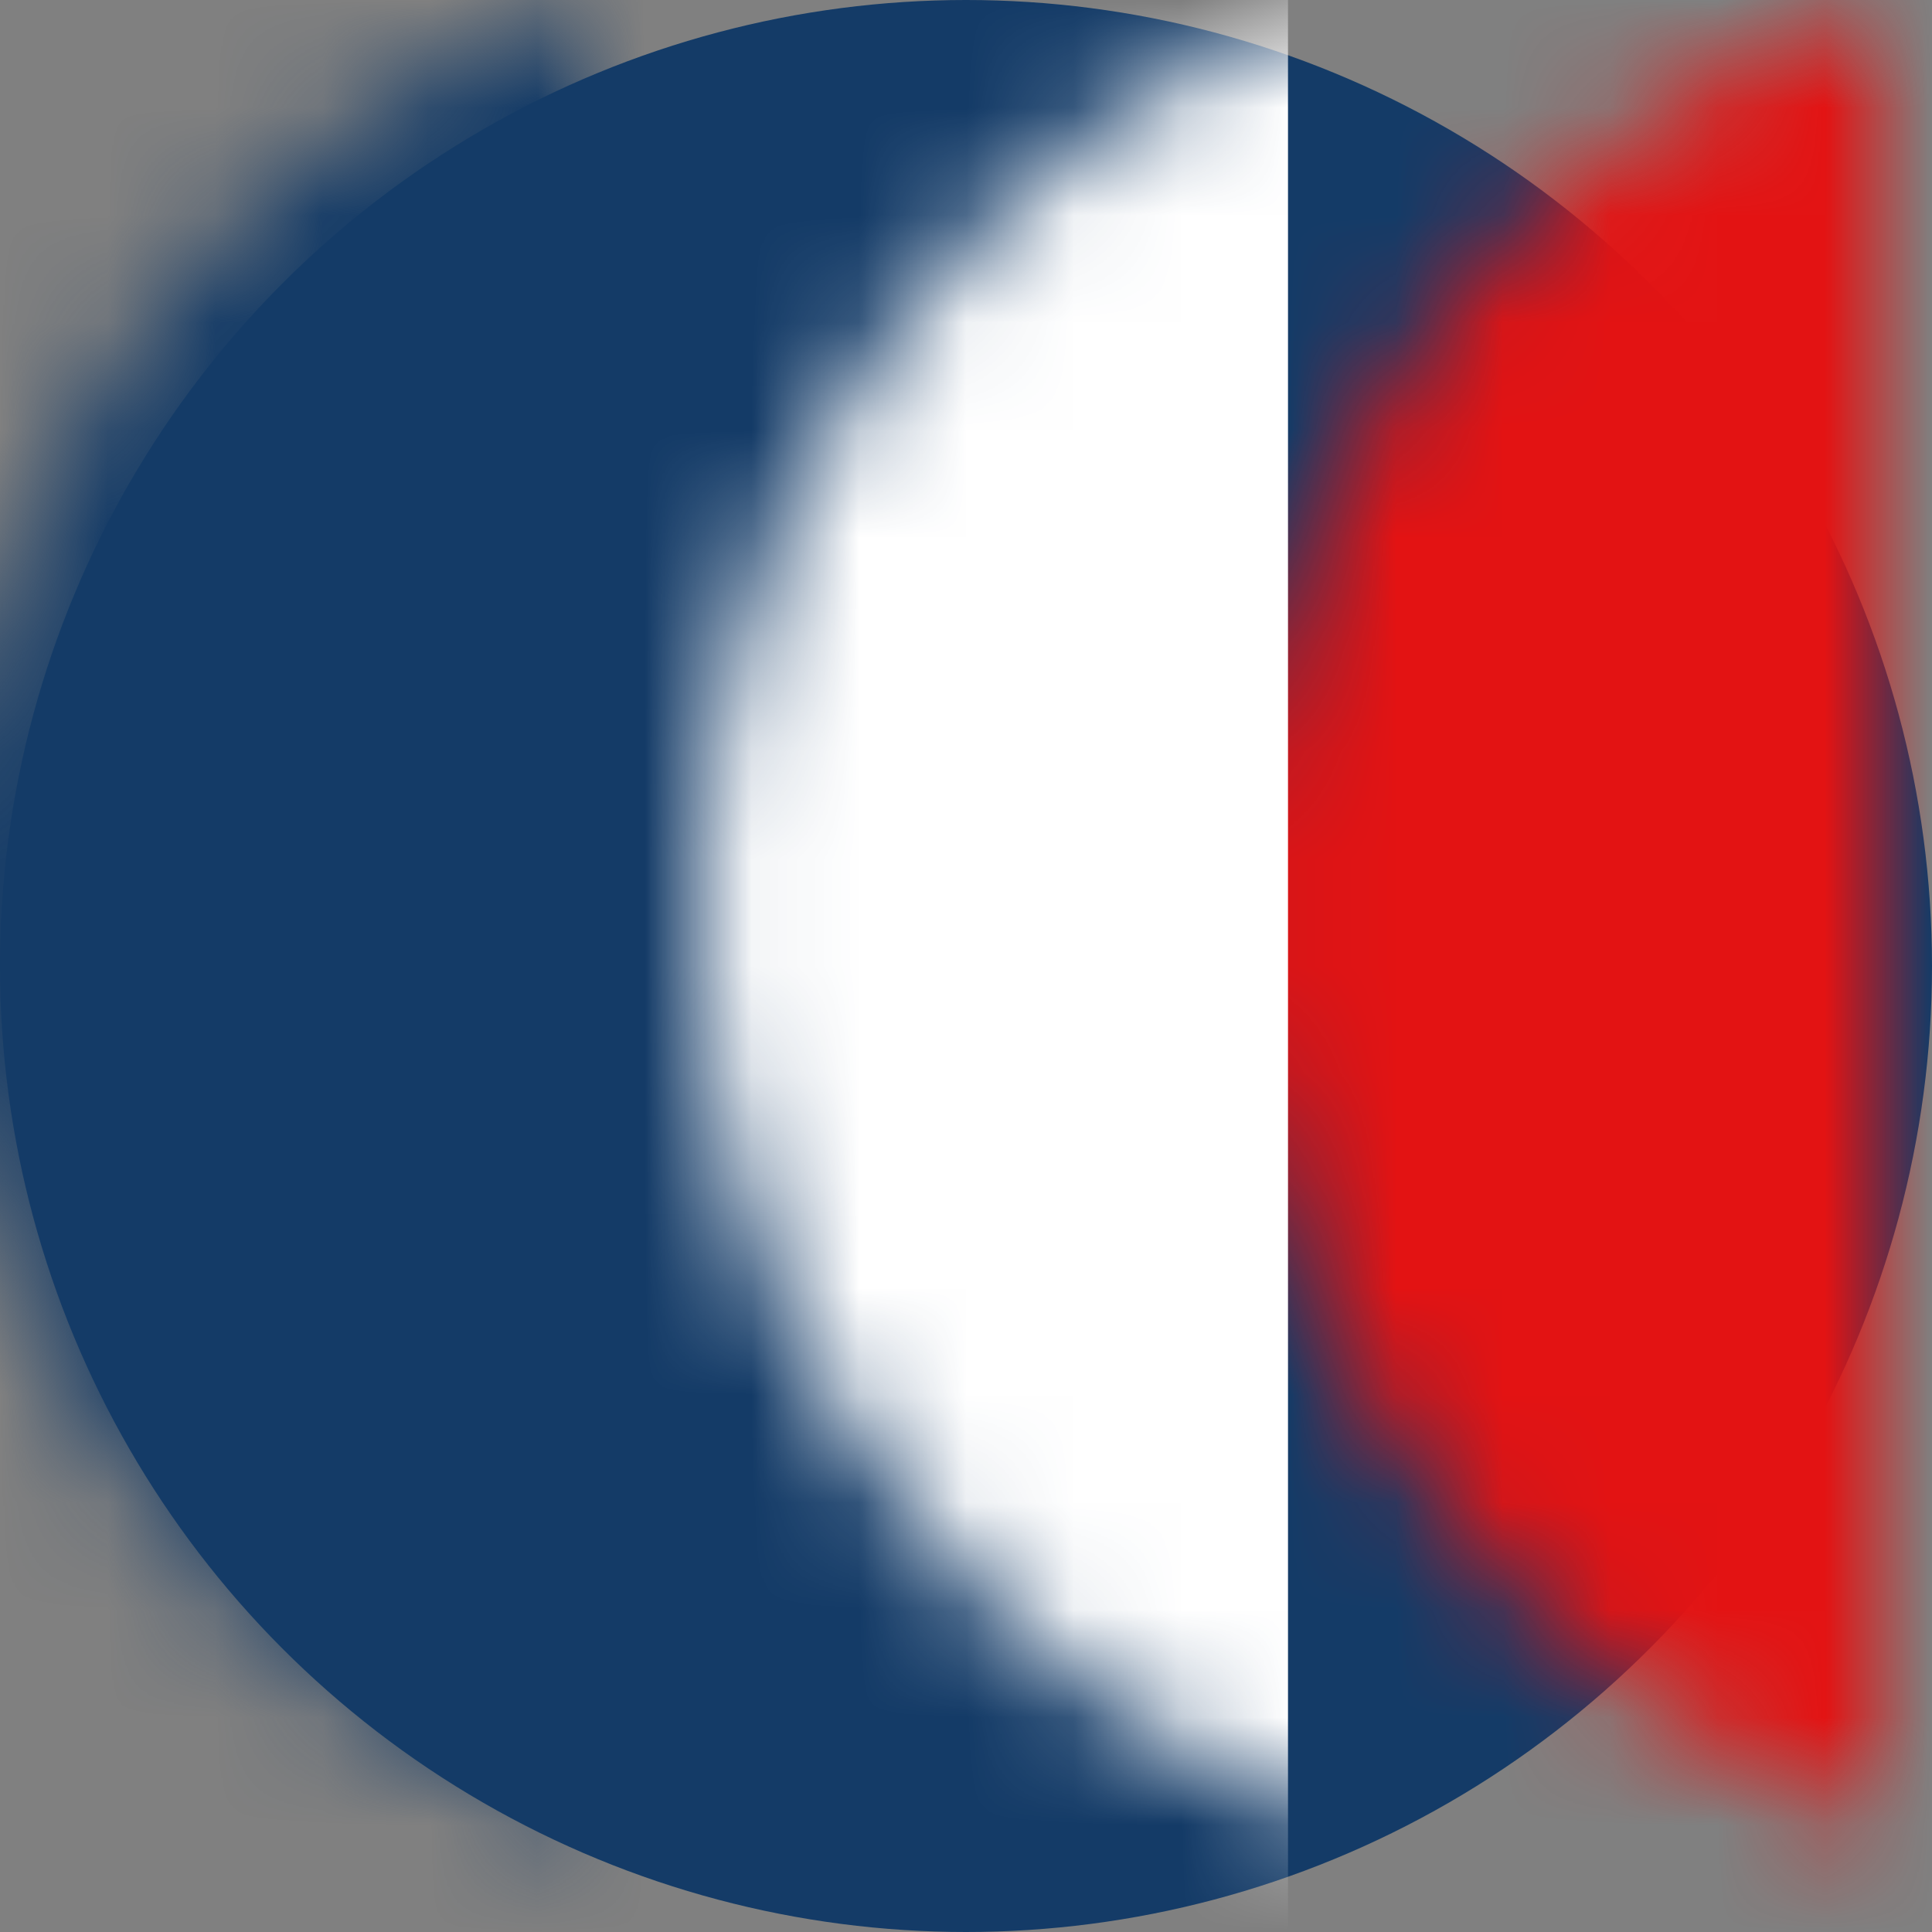 <?xml version="1.0" encoding="UTF-8"?>
<svg width="512px" height="512px" viewBox="0 0 18 18" version="1.1" xmlns="http://www.w3.org/2000/svg" xmlns:xlink="http://www.w3.org/1999/xlink">
    <rect x="0" y="0" width="18" height="18" fill="#808080" stroke="none"/>
    <!-- Generator: Sketch 63.1 (92452) - https://sketch.com -->
    <title>lang-de</title>
    <desc>Created with Sketch.</desc>
    <defs>
        <circle id="path-1" cx="9" cy="9" r="9"></circle>
    </defs>
    <g id="Page-1" stroke="none" stroke-width="1" fill="none" fill-rule="evenodd">
        <g id="lang-de">
            <g id="Oval" fill="#143B67" fill-rule="nonzero">
                <circle id="path-1" cx="9" cy="9" r="9"></circle>
            </g>
            <g id="Rectangle-Clipped">
                <mask id="mask-2" fill="white">
                    <use xlink:href="#path-1"></use>
                </mask>
                <g id="path-1"></g>
                <rect id="Rectangle" stroke="#FFFFFF" fill="#FFFFFF" fill-rule="nonzero" mask="url(#mask-2)" x="6.5" y="-0.5" width="5" height="20"></rect>
                <rect id="Rectangle" stroke="#FFFFFF" fill="#E31313" fill-rule="nonzero" mask="url(#mask-2)" x="11.5" y="-0.5" width="7" height="20"></rect>
                <rect id="Rectangle" stroke="#FFFFFF" fill="#143B67" fill-rule="nonzero" mask="url(#mask-2)" x="-0.5" y="-0.5" width="7" height="20"></rect>
            </g>
        </g>
    </g>
</svg>
